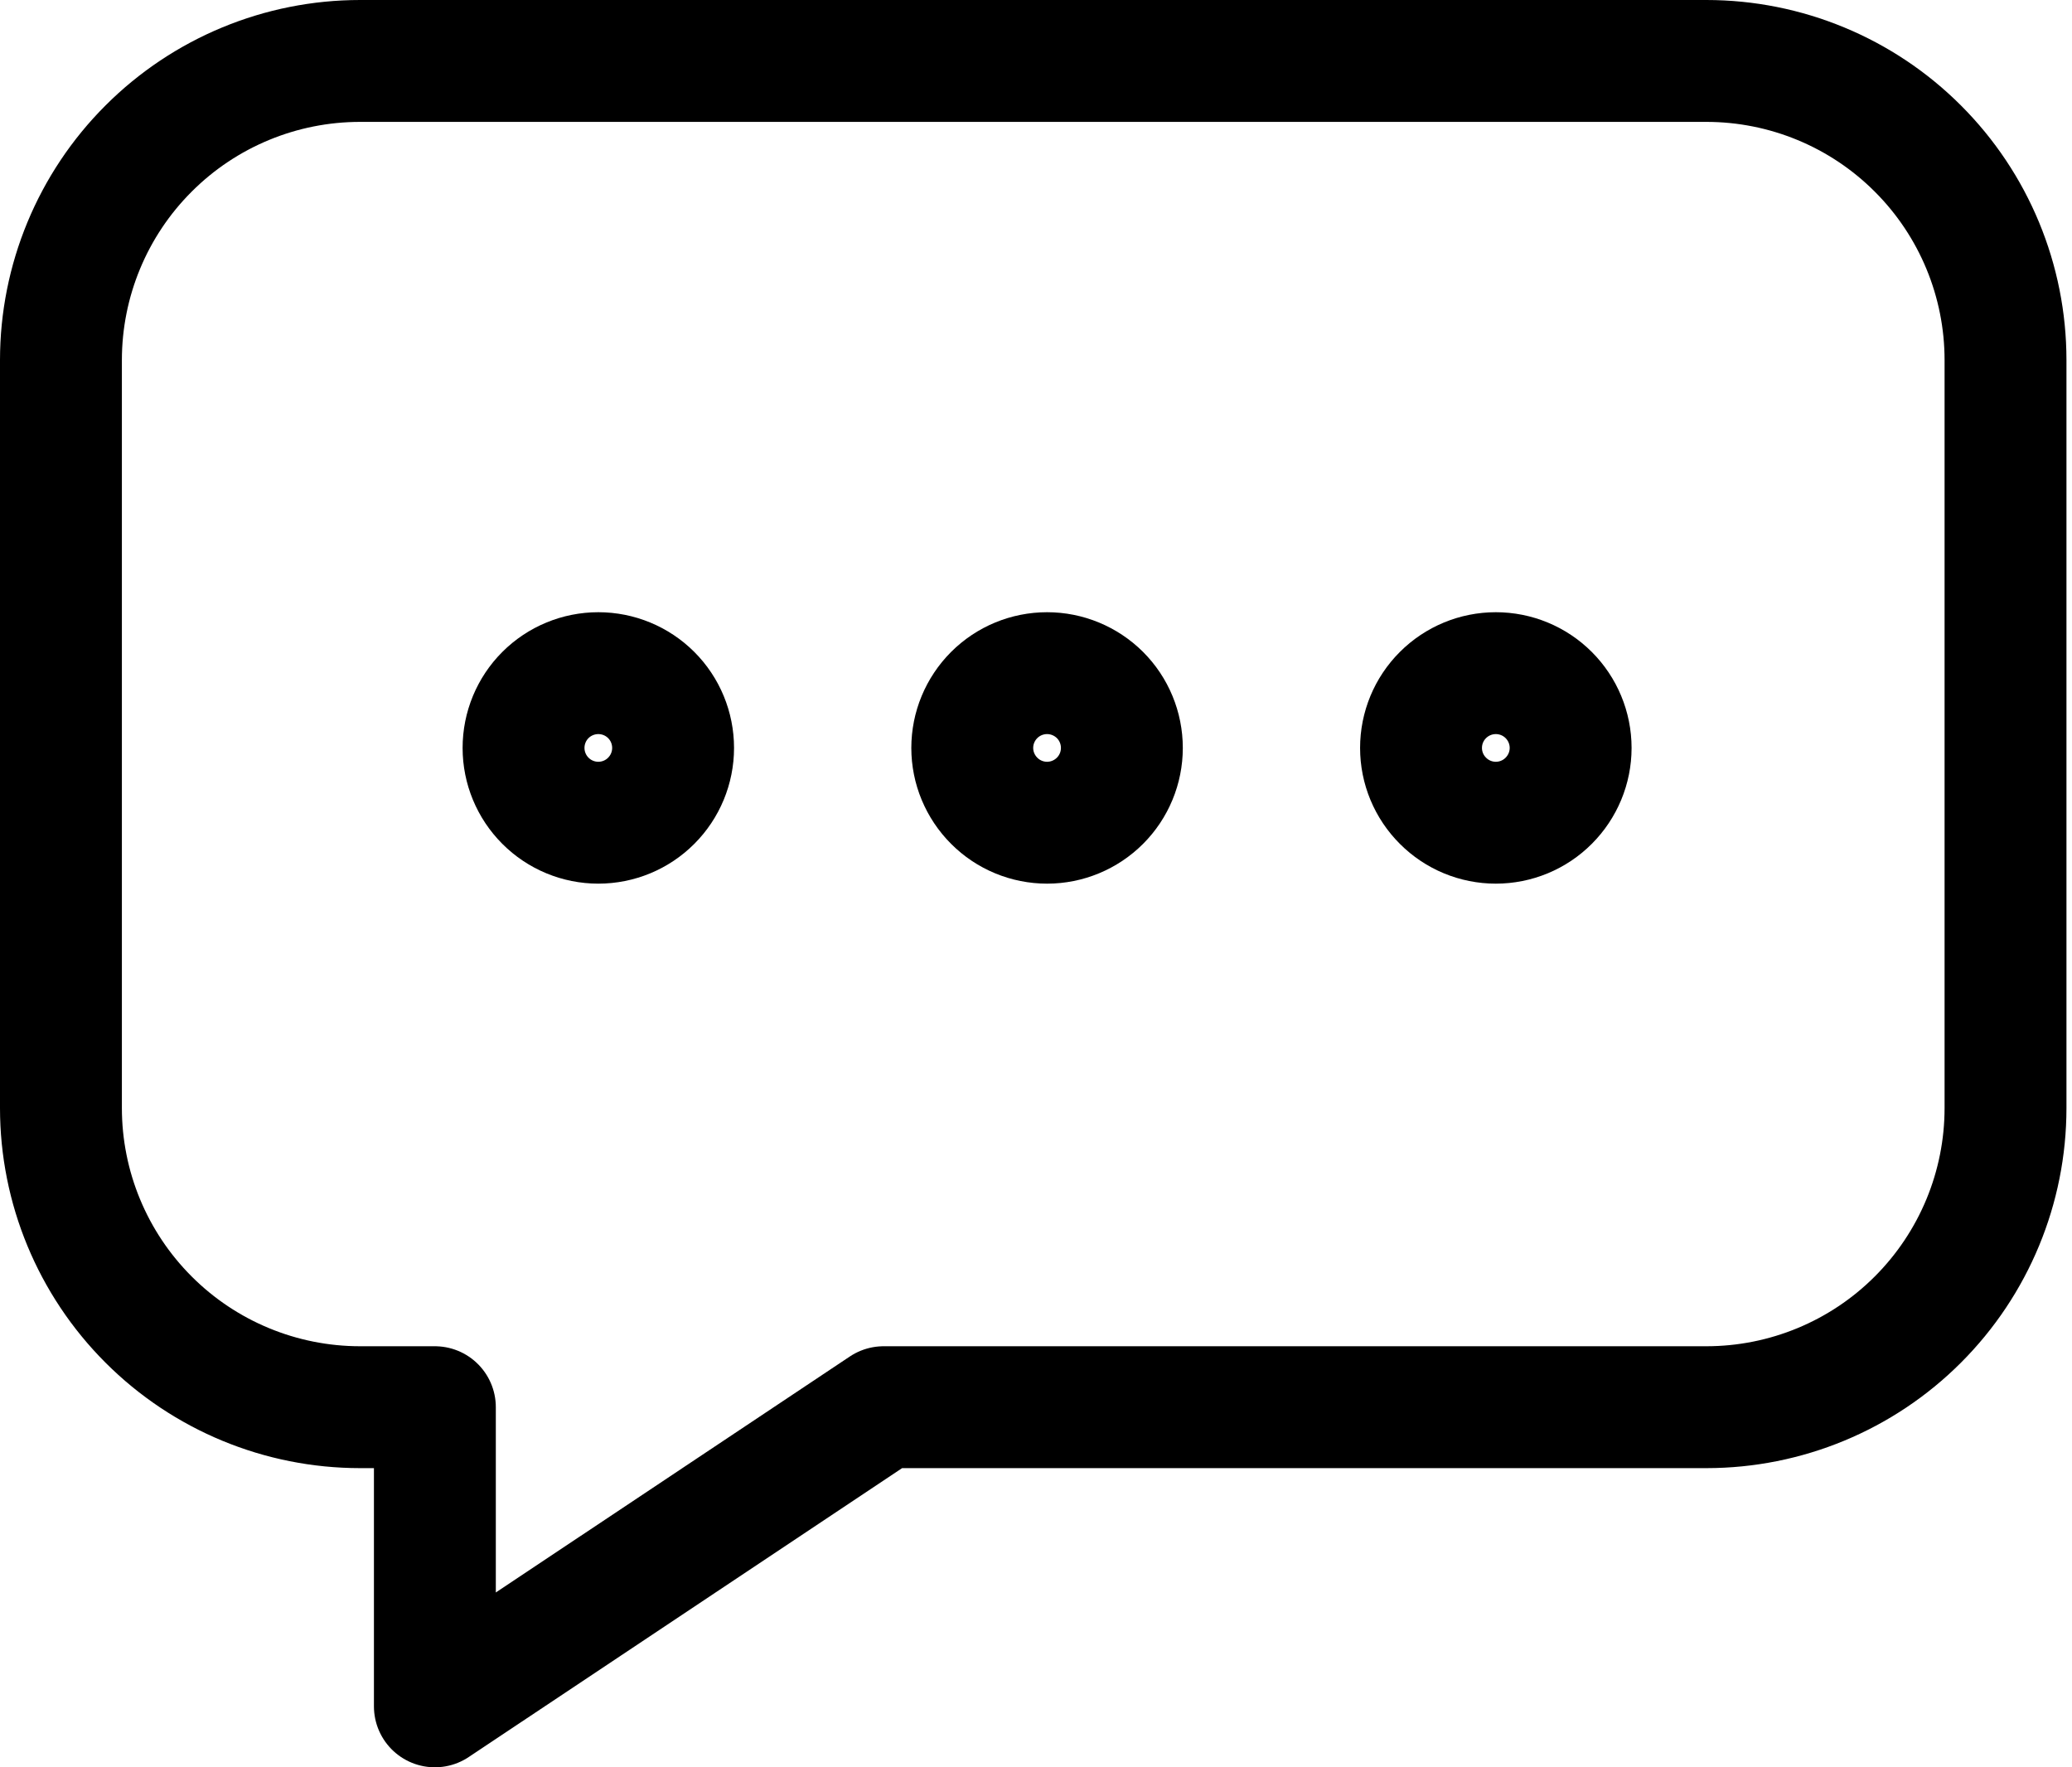 <svg width="34" height="29" viewBox="0 0 34 29" fill="none" xmlns="http://www.w3.org/2000/svg">
<path d="M5.909 1H28C29.302 1 30.551 1.517 31.471 2.438C32.392 3.358 32.909 4.607 32.909 5.909V18.182C32.909 19.484 32.392 20.732 31.471 21.653C30.551 22.574 29.302 23.091 28 23.091H14.5L7.136 28V23.091H5.909C4.607 23.091 3.358 22.574 2.438 21.653C1.517 20.732 1 19.484 1 18.182V5.909C1 4.607 1.517 3.358 2.438 2.438C3.358 1.517 4.607 1 5.909 1Z" stroke="black" stroke-width="2" stroke-linecap="round" stroke-linejoin="round"/>
<path d="M23.318 12.273C23.318 12.598 23.447 12.91 23.678 13.14C23.908 13.371 24.22 13.5 24.545 13.5C24.871 13.5 25.183 13.371 25.413 13.14C25.643 12.91 25.773 12.598 25.773 12.273C25.773 11.947 25.643 11.635 25.413 11.405C25.183 11.175 24.871 11.046 24.545 11.046C24.22 11.046 23.908 11.175 23.678 11.405C23.447 11.635 23.318 11.947 23.318 12.273ZM15.954 12.273C15.954 12.598 16.084 12.91 16.314 13.14C16.544 13.371 16.856 13.5 17.182 13.5C17.507 13.5 17.819 13.371 18.05 13.14C18.28 12.91 18.409 12.598 18.409 12.273C18.409 11.947 18.28 11.635 18.05 11.405C17.819 11.175 17.507 11.046 17.182 11.046C16.856 11.046 16.544 11.175 16.314 11.405C16.084 11.635 15.954 11.947 15.954 12.273ZM8.591 12.273C8.591 12.598 8.72 12.91 8.95 13.14C9.18 13.371 9.493 13.5 9.818 13.5C10.144 13.5 10.456 13.371 10.686 13.14C10.916 12.91 11.045 12.598 11.045 12.273C11.045 11.947 10.916 11.635 10.686 11.405C10.456 11.175 10.144 11.046 9.818 11.046C9.493 11.046 9.18 11.175 8.95 11.405C8.72 11.635 8.591 11.947 8.591 12.273Z" stroke="black" stroke-width="2" stroke-linecap="round" stroke-linejoin="round"/>
</svg>

